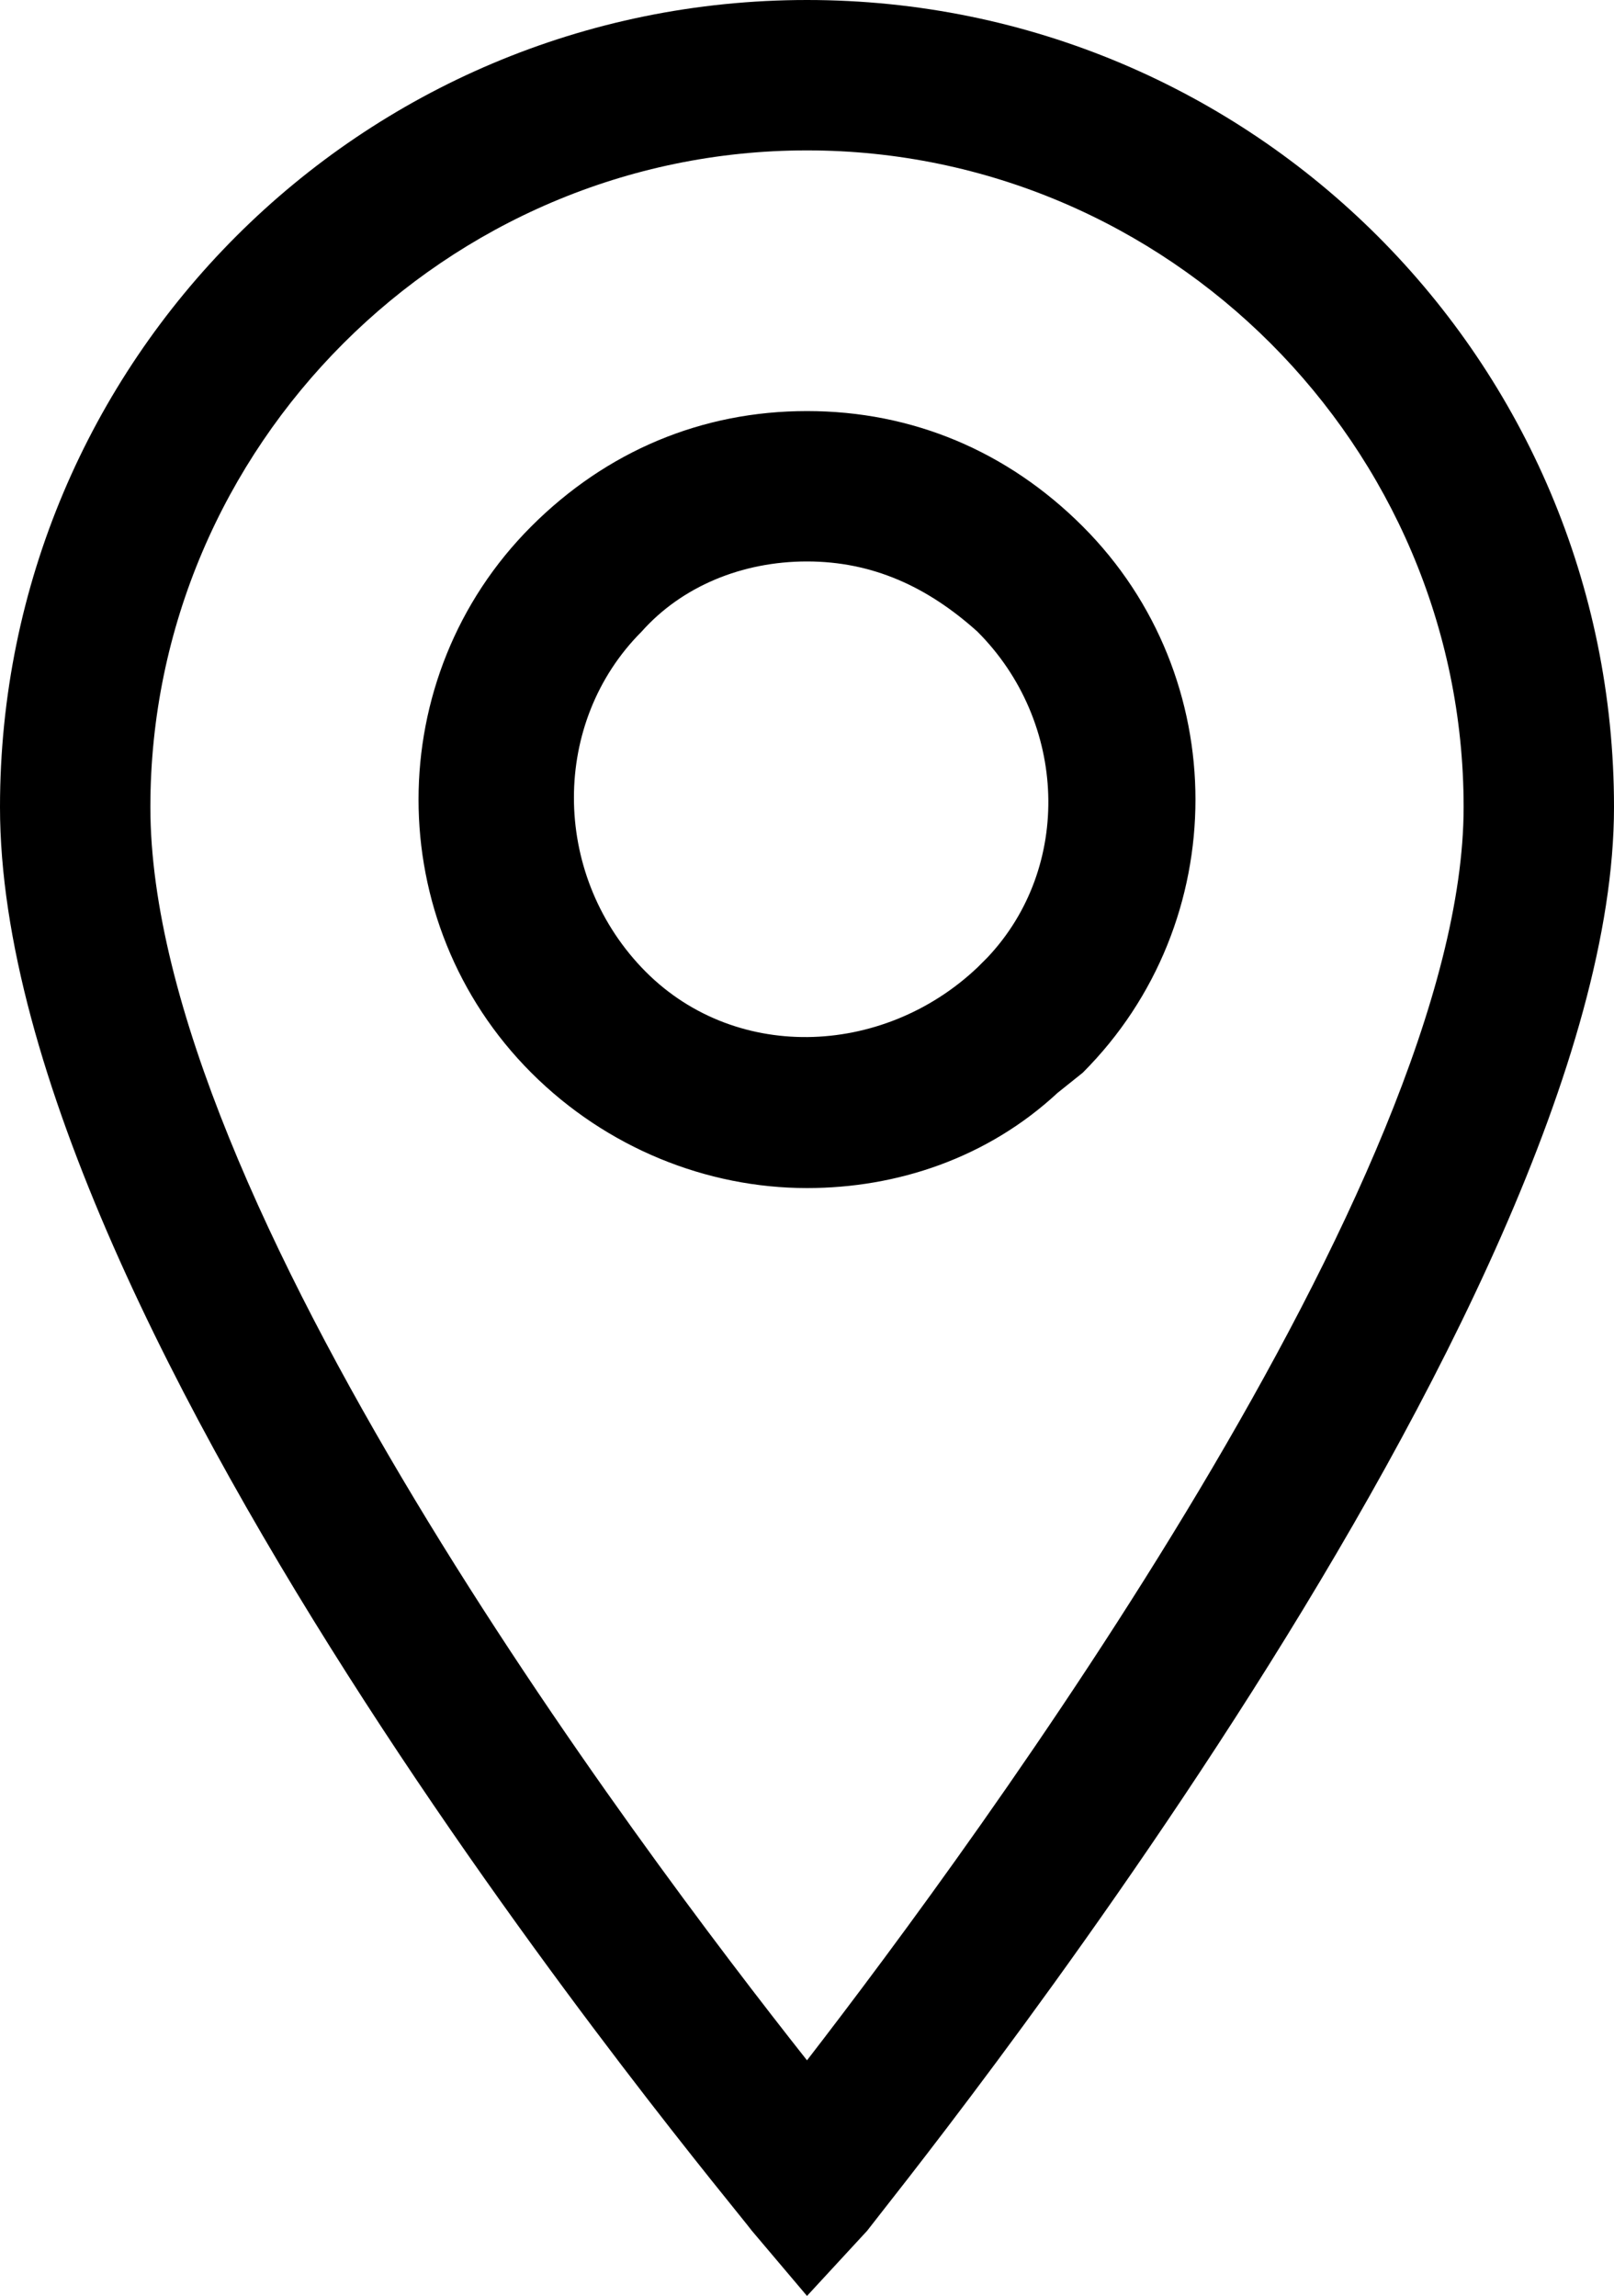 <?xml version="1.0" encoding="utf-8"?>
<!-- Generator: Adobe Illustrator 24.1.2, SVG Export Plug-In . SVG Version: 6.00 Build 0)  -->
<svg version="1.1" id="Layer_1" xmlns="http://www.w3.org/2000/svg" xmlns:xlink="http://www.w3.org/1999/xlink" x="0px" y="0px"
	 viewBox="0 0 32.2 45.8" style="enable-background:new 0 0 32.2 45.8;" xml:space="preserve">
<path d="M16.1,45.8L15,44.5C14.4,43.7,0,26.6,0,16.1C0,7.2,7.2,0,16.1,0h0C25,0,32.2,7.2,32.2,16.1c0,10-14.3,27.6-14.9,28.4
	L16.1,45.8z M16.1,3C8.9,3,3,8.9,3,16.1c0,7.8,9.7,20.7,13.1,25c3.4-4.4,13.1-17.6,13.1-25C29.2,8.9,23.3,3,16.1,3z M16.1,23.7
	c-2,0-4-0.8-5.5-2.3c-3-3-3-7.9,0-10.9C12.1,9,14,8.2,16.1,8.2c2.1,0,4,0.8,5.5,2.3c3,3,3,7.9,0,10.9l-0.5,0.4
	C19.7,23.1,17.9,23.7,16.1,23.7z M16.1,11.2c-1.3,0-2.5,0.5-3.3,1.4c-1.8,1.8-1.8,4.8,0,6.7s4.8,1.8,6.7,0l0.2-0.2
	c1.7-1.8,1.6-4.7-0.2-6.5C18.5,11.7,17.4,11.2,16.1,11.2z"/>
</svg>
